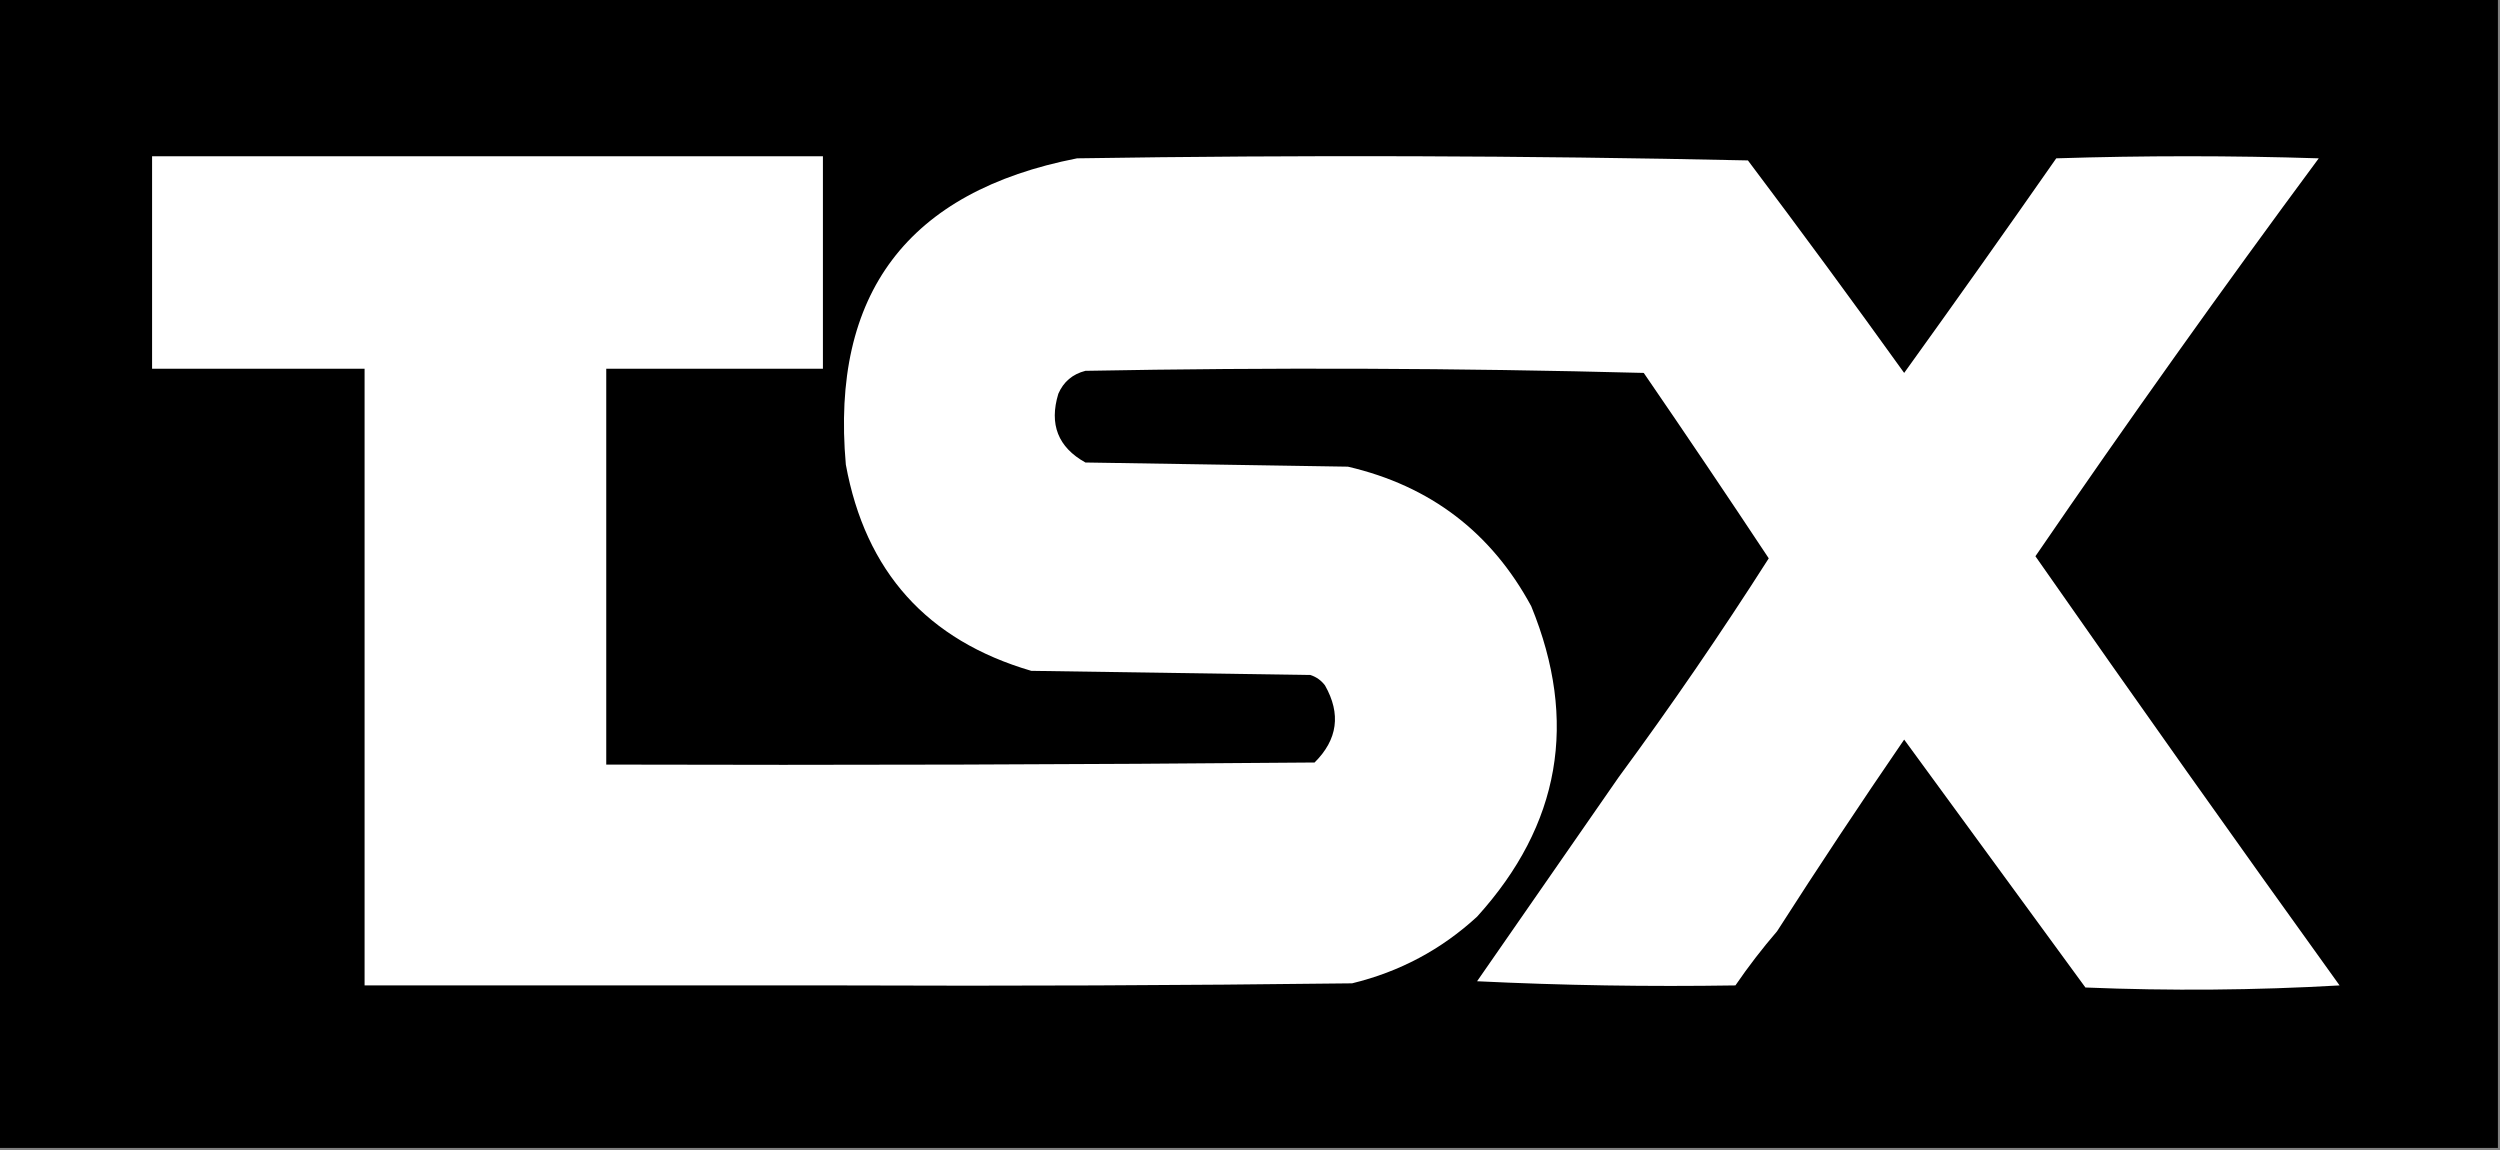 <?xml version="1.0" encoding="UTF-8"?>
<!DOCTYPE svg PUBLIC "-//W3C//DTD SVG 1.1//EN" "http://www.w3.org/Graphics/SVG/1.1/DTD/svg11.dtd">
<svg xmlns="http://www.w3.org/2000/svg" version="1.1" width="600px" height="276px" style="shape-rendering:geometricPrecision; text-rendering:geometricPrecision; image-rendering:optimizeQuality; fill-rule:evenodd; clip-rule:evenodd" xmlns:xlink="http://www.w3.org/1999/xlink">
<rect width="100%" height="100%" fill="#808080" stroke="none"/>
<g><path style="opacity:1" fill="#000000" d="M -0.5,-0.5 C 199.5,-0.5 399.5,-0.5 599.5,-0.5C 599.5,91.5 599.5,183.5 599.5,275.5C 399.5,275.5 199.5,275.5 -0.5,275.5C -0.5,183.5 -0.5,91.5 -0.5,-0.5 Z"/></g>
<g><path style="opacity:1" fill="#ffffff" d="M 426.5,223.5 C 422.925,227.653 419.591,231.986 416.5,236.5C 395.66,236.831 374.993,236.497 354.5,235.5C 365.833,219.167 377.167,202.833 388.5,186.5C 401.075,169.419 413.075,151.919 424.5,134C 414.63,119.097 404.63,104.264 394.5,89.5C 349.837,88.333 305.17,88.167 260.5,89C 257.417,89.786 255.251,91.619 254,94.5C 251.763,101.845 253.93,107.345 260.5,111C 281.5,111.333 302.5,111.667 323.5,112C 343.25,116.595 357.917,127.761 367.5,145.5C 378.806,173.131 374.472,197.964 354.5,220C 345.921,227.893 335.921,233.227 324.5,236C 283.501,236.5 242.501,236.667 201.5,236.5C 163.5,236.5 125.5,236.5 87.5,236.5C 87.5,187.167 87.5,137.833 87.5,88.5C 70.5,88.5 53.5,88.5 36.5,88.5C 36.5,71.5 36.5,54.5 36.5,37.5C 90.167,37.5 143.833,37.5 197.5,37.5C 197.5,54.5 197.5,71.5 197.5,88.5C 180.167,88.5 162.833,88.5 145.5,88.5C 145.5,120.167 145.5,151.833 145.5,183.5C 202.168,183.667 258.834,183.5 315.5,183C 321.043,177.49 321.876,171.323 318,164.5C 317.097,163.299 315.931,162.465 314.5,162C 292.167,161.667 269.833,161.333 247.5,161C 222.521,153.685 207.688,137.185 203,111.5C 199.361,70.453 217.861,45.953 258.5,38C 312.17,37.167 365.836,37.333 419.5,38.5C 432.193,55.359 444.693,72.359 457,89.5C 469.29,72.421 481.456,55.255 493.5,38C 514.5,37.333 535.5,37.333 556.5,38C 533.251,69.416 510.584,101.249 488.5,133.5C 512.588,168.009 536.921,202.342 561.5,236.5C 541.175,237.666 520.842,237.833 500.5,237C 486,217.167 471.5,197.333 457,177.5C 446.565,192.719 436.398,208.052 426.5,223.5 Z"/></g>
</svg>
